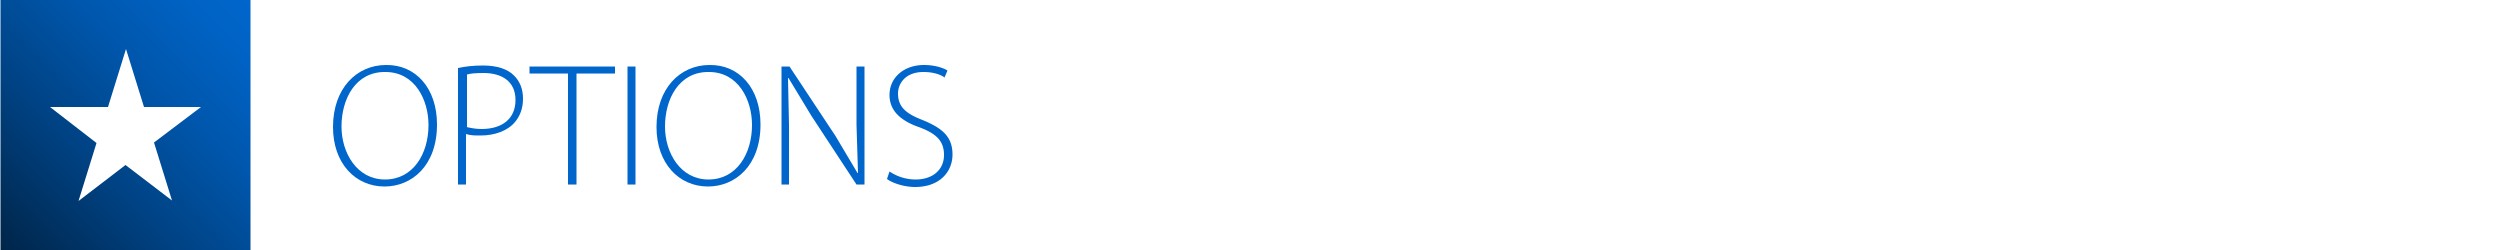 <svg xmlns="http://www.w3.org/2000/svg" xmlns:xlink="http://www.w3.org/1999/xlink" viewBox="0 0 500 50"><defs><path id="A" d="M40.2 21.4l-9.4 7.1 3.6 11.6-9.3-7.1-9.4 7.2 3.6-11.6-9.3-7.2h11.6l3.6-11.6 3.6 11.6h11.4zM50.1 0H.1v50h50V0z"/><path id="B" d="M87.4 24.9c0 8.3-5.1 12.4-10.5 12.4-5.8 0-10.3-4.6-10.3-11.9 0-7.7 4.7-12.4 10.6-12.4 5.9-.1 10.2 4.6 10.2 11.9zm-19.1.4c0 5.3 3.1 10.6 8.7 10.6s8.7-5.1 8.7-10.9c0-5-2.7-10.6-8.6-10.6-6-.1-8.8 5.4-8.8 10.9z"/></defs><clipPath id="C"><use xlink:href="#A"/></clipPath><linearGradient id="D" gradientUnits="userSpaceOnUse" x1=".102" y1="49.999" x2="50.101" y2=".001"><stop offset="0" stop-color="#002548"/><stop offset=".025" stop-color="#00274d"/><stop offset=".354" stop-color="#004283"/><stop offset=".638" stop-color="#0056ab"/><stop offset=".862" stop-color="#0062c3"/><stop offset="1" stop-color="#06c"/></linearGradient><path d="M-24.9 25l50-50 50 50-50 50z" clip-path="url(#C)" fill="url(#D)"/><g fill="#06c"><use xlink:href="#B"/><path d="M91.6 13.6c1.4-.3 3-.5 5-.5 2.8 0 4.9.7 6.2 2 1.1 1.1 1.8 2.6 1.8 4.6s-.6 3.5-1.6 4.7c-1.5 1.8-4.1 2.7-6.9 2.7-1.1 0-2 0-2.9-.3v10.1h-1.6V13.6zm1.7 11.8c.8.2 1.9.4 3 .4 4.2 0 6.8-2.1 6.8-5.8s-2.7-5.4-6.4-5.4c-1.5 0-2.7.1-3.3.3v10.5zm20.3-10.7h-7.7v-1.4H123v1.4h-7.7v22.2h-1.7V14.7zm13.5-1.4v23.6h-1.6V13.3h1.6z"/><use xlink:href="#B" x="64.7"/><path d="M156.3 36.9V13.3h1.6l9.2 13.9 4.4 7.4h.1l-.3-9.6V13.3h1.6v23.6h-1.6l-9-13.7-4.6-7.6h-.1l.2 9.4v11.9h-1.5zm21.6-2.6a9.43 9.43 0 0 0 5.2 1.6c3.5 0 5.7-2 5.7-4.9 0-2.7-1.4-4.2-4.8-5.5-3.8-1.3-6.1-3.3-6.1-6.5 0-3.5 2.9-6 6.9-6 2.2 0 3.9.6 4.7 1.1l-.6 1.4c-.6-.5-2.1-1.1-4.2-1.1-3.8 0-5.1 2.5-5.1 4.3 0 2.6 1.5 4 4.9 5.3 3.9 1.6 6 3.3 6 6.9 0 3.4-2.5 6.5-7.5 6.5-2 0-4.4-.7-5.6-1.6l.5-1.5z"/></g></svg>
